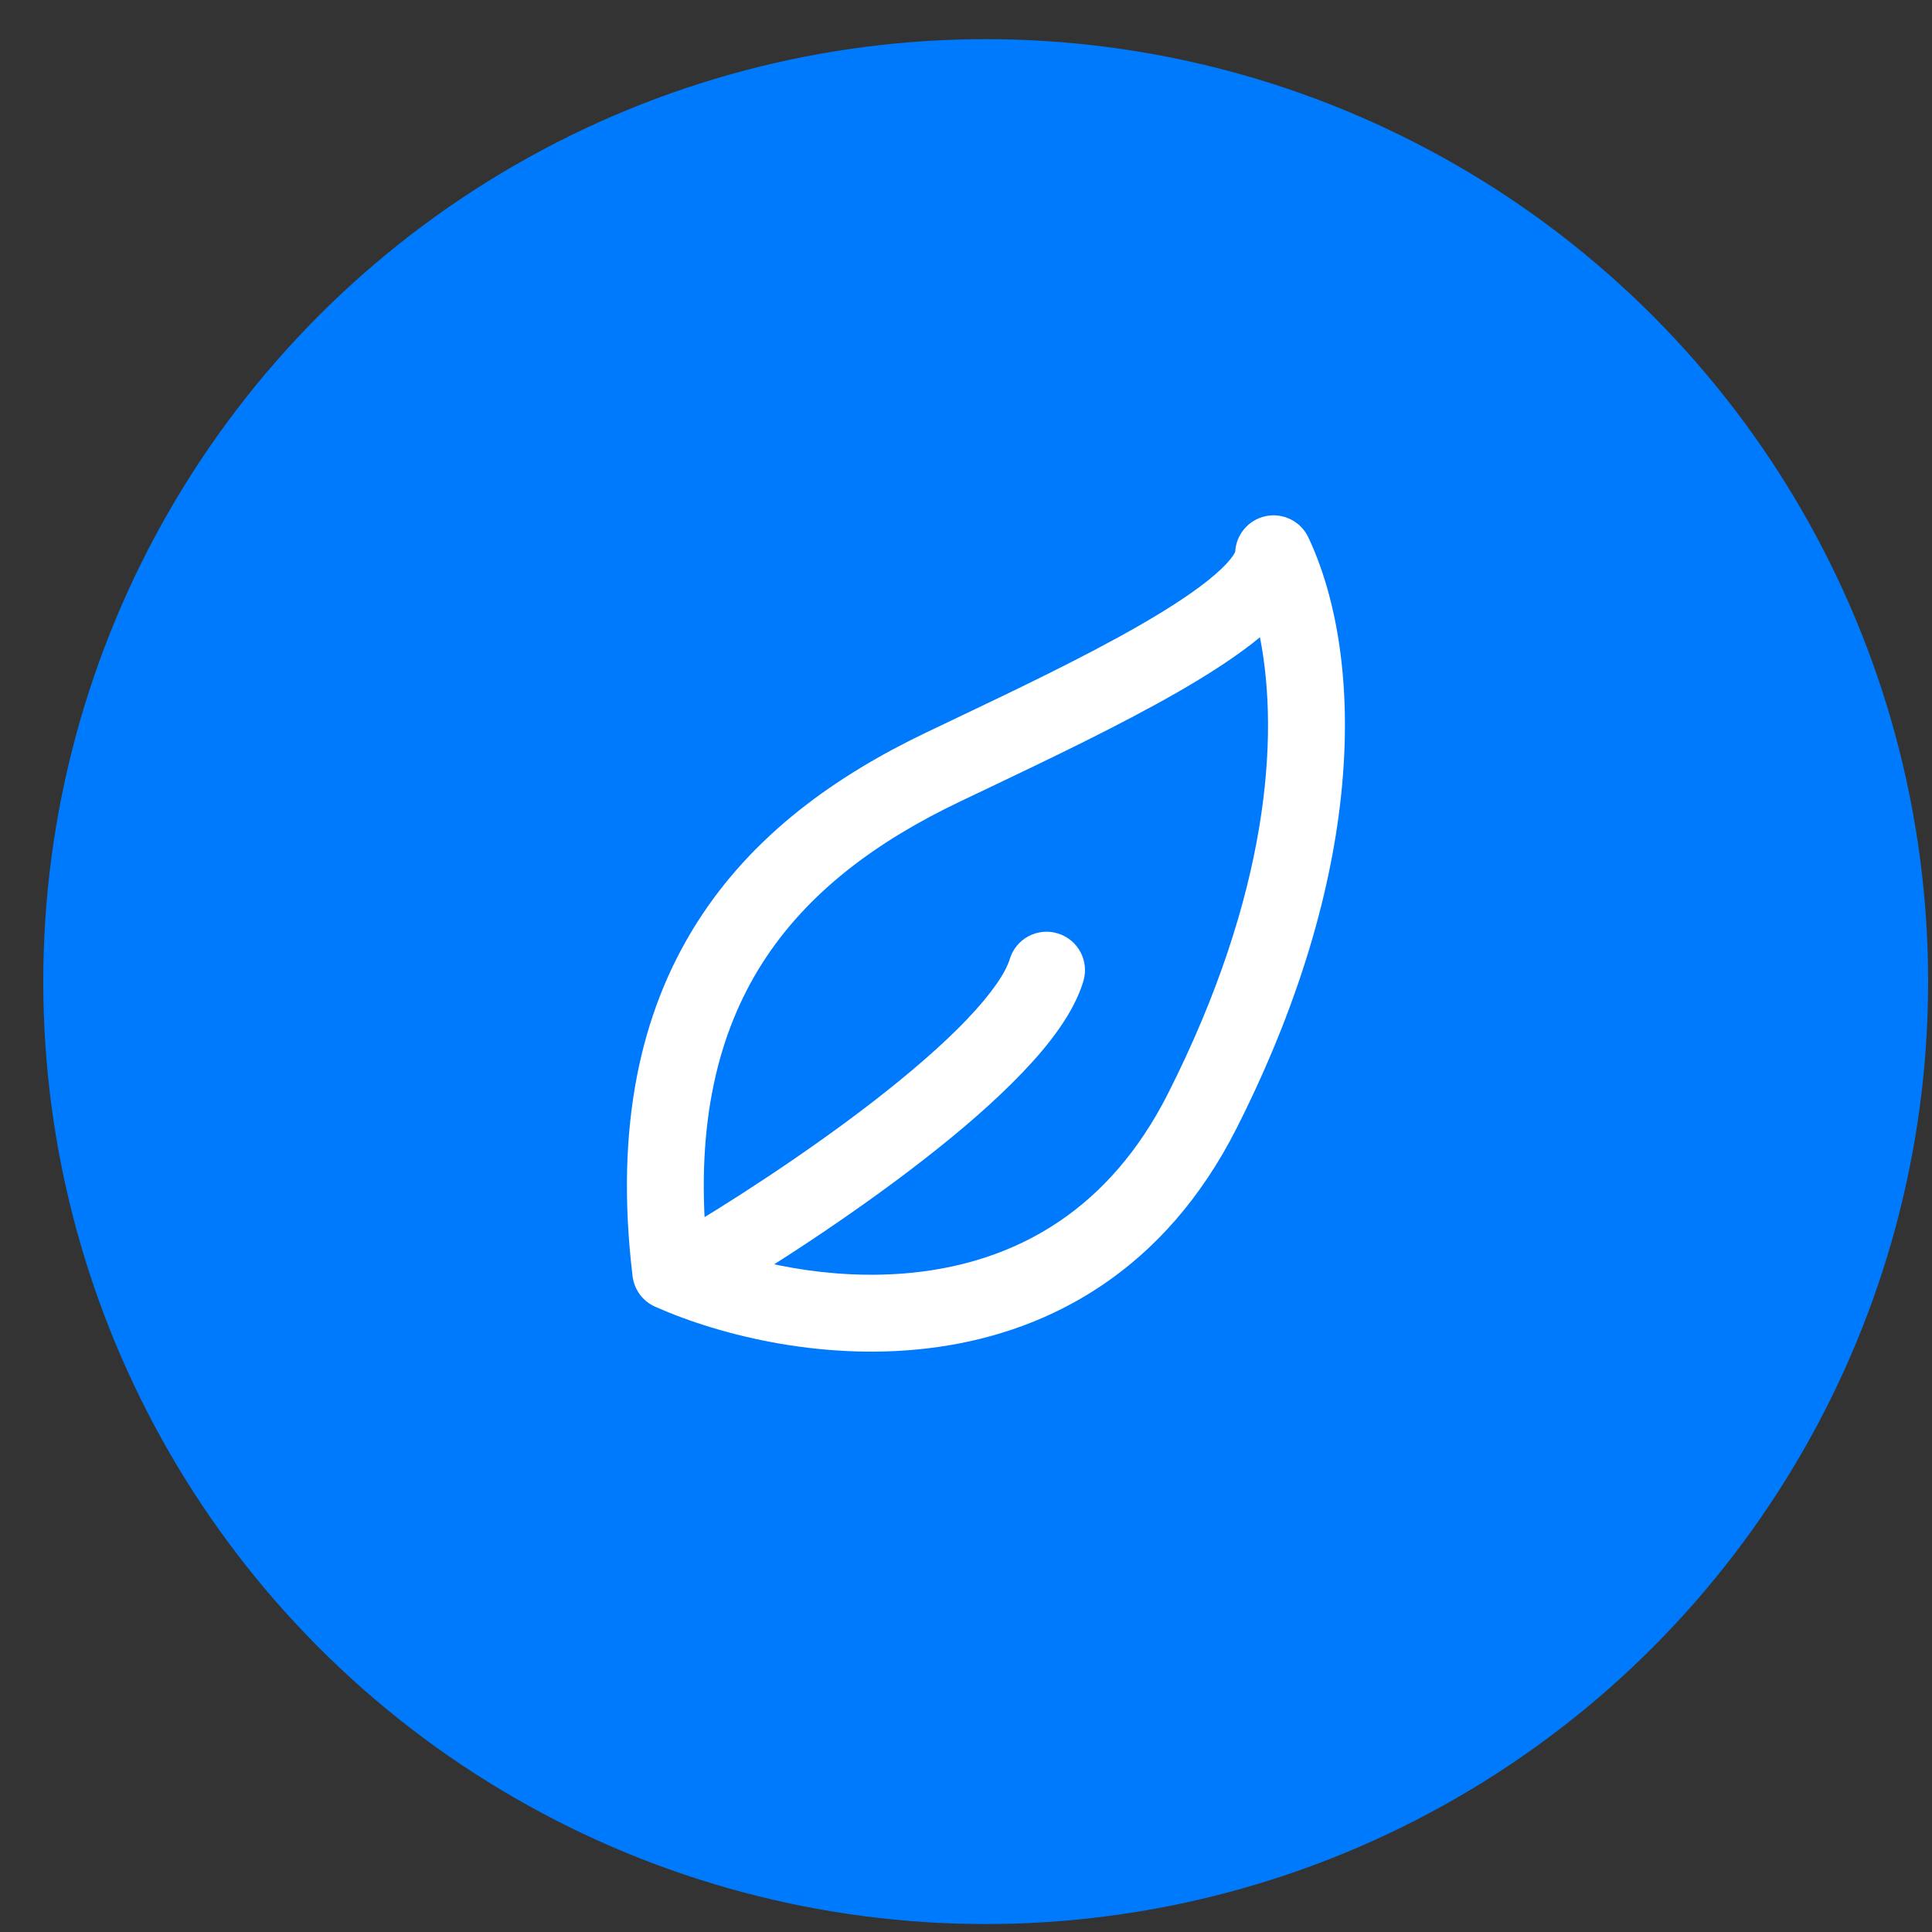 <svg width="41" height="41" viewBox="0 0 41 41" fill="none" xmlns="http://www.w3.org/2000/svg">
<rect x="0" y="0" width="41" height="41" fill="#333333" stroke="none"/>
<circle cx="20.918" cy="20.831" r="20" fill="#007AFC"/>
<path fill-rule="evenodd" clip-rule="evenodd" d="M16.167 20.456C17.134 18.93 18.614 17.85 20.369 17.012C20.539 16.93 20.714 16.847 20.892 16.763C22.232 16.124 23.768 15.393 25.019 14.673C25.665 14.3 26.267 13.913 26.738 13.524C27.154 15.633 26.924 18.977 24.79 23.201C23.533 25.689 21.609 26.691 19.691 26.968C17.948 27.22 16.2 26.869 14.993 26.415C14.757 23.786 15.262 21.885 16.167 20.456ZM14.789 19.583C13.591 21.474 13.043 23.91 13.424 27.082C13.458 27.367 13.64 27.614 13.902 27.73C15.309 28.355 17.591 28.92 19.924 28.583C22.302 28.24 24.72 26.956 26.246 23.936C29.106 18.276 28.891 13.791 27.765 11.404C27.604 11.062 27.228 10.876 26.858 10.954C26.496 11.031 26.232 11.342 26.213 11.71C26.208 11.721 26.195 11.75 26.164 11.796C26.098 11.893 25.981 12.023 25.796 12.184C25.426 12.507 24.879 12.87 24.204 13.259C23.014 13.945 21.542 14.646 20.192 15.289C20.014 15.373 19.838 15.457 19.666 15.54C17.754 16.453 15.979 17.704 14.789 19.583Z" fill="white"/>
<path fill-rule="evenodd" clip-rule="evenodd" d="M22.446 19.808C22.877 19.938 23.121 20.393 22.99 20.825C22.789 21.491 22.276 22.157 21.705 22.754C21.114 23.374 20.373 24.01 19.597 24.613C18.044 25.822 16.284 26.951 15.133 27.625L14.308 26.217C15.415 25.569 17.112 24.48 18.596 23.326C19.338 22.748 20.011 22.167 20.525 21.628C21.06 21.067 21.344 20.633 21.429 20.352C21.559 19.921 22.015 19.677 22.446 19.808Z" fill="white"/>
</svg>
